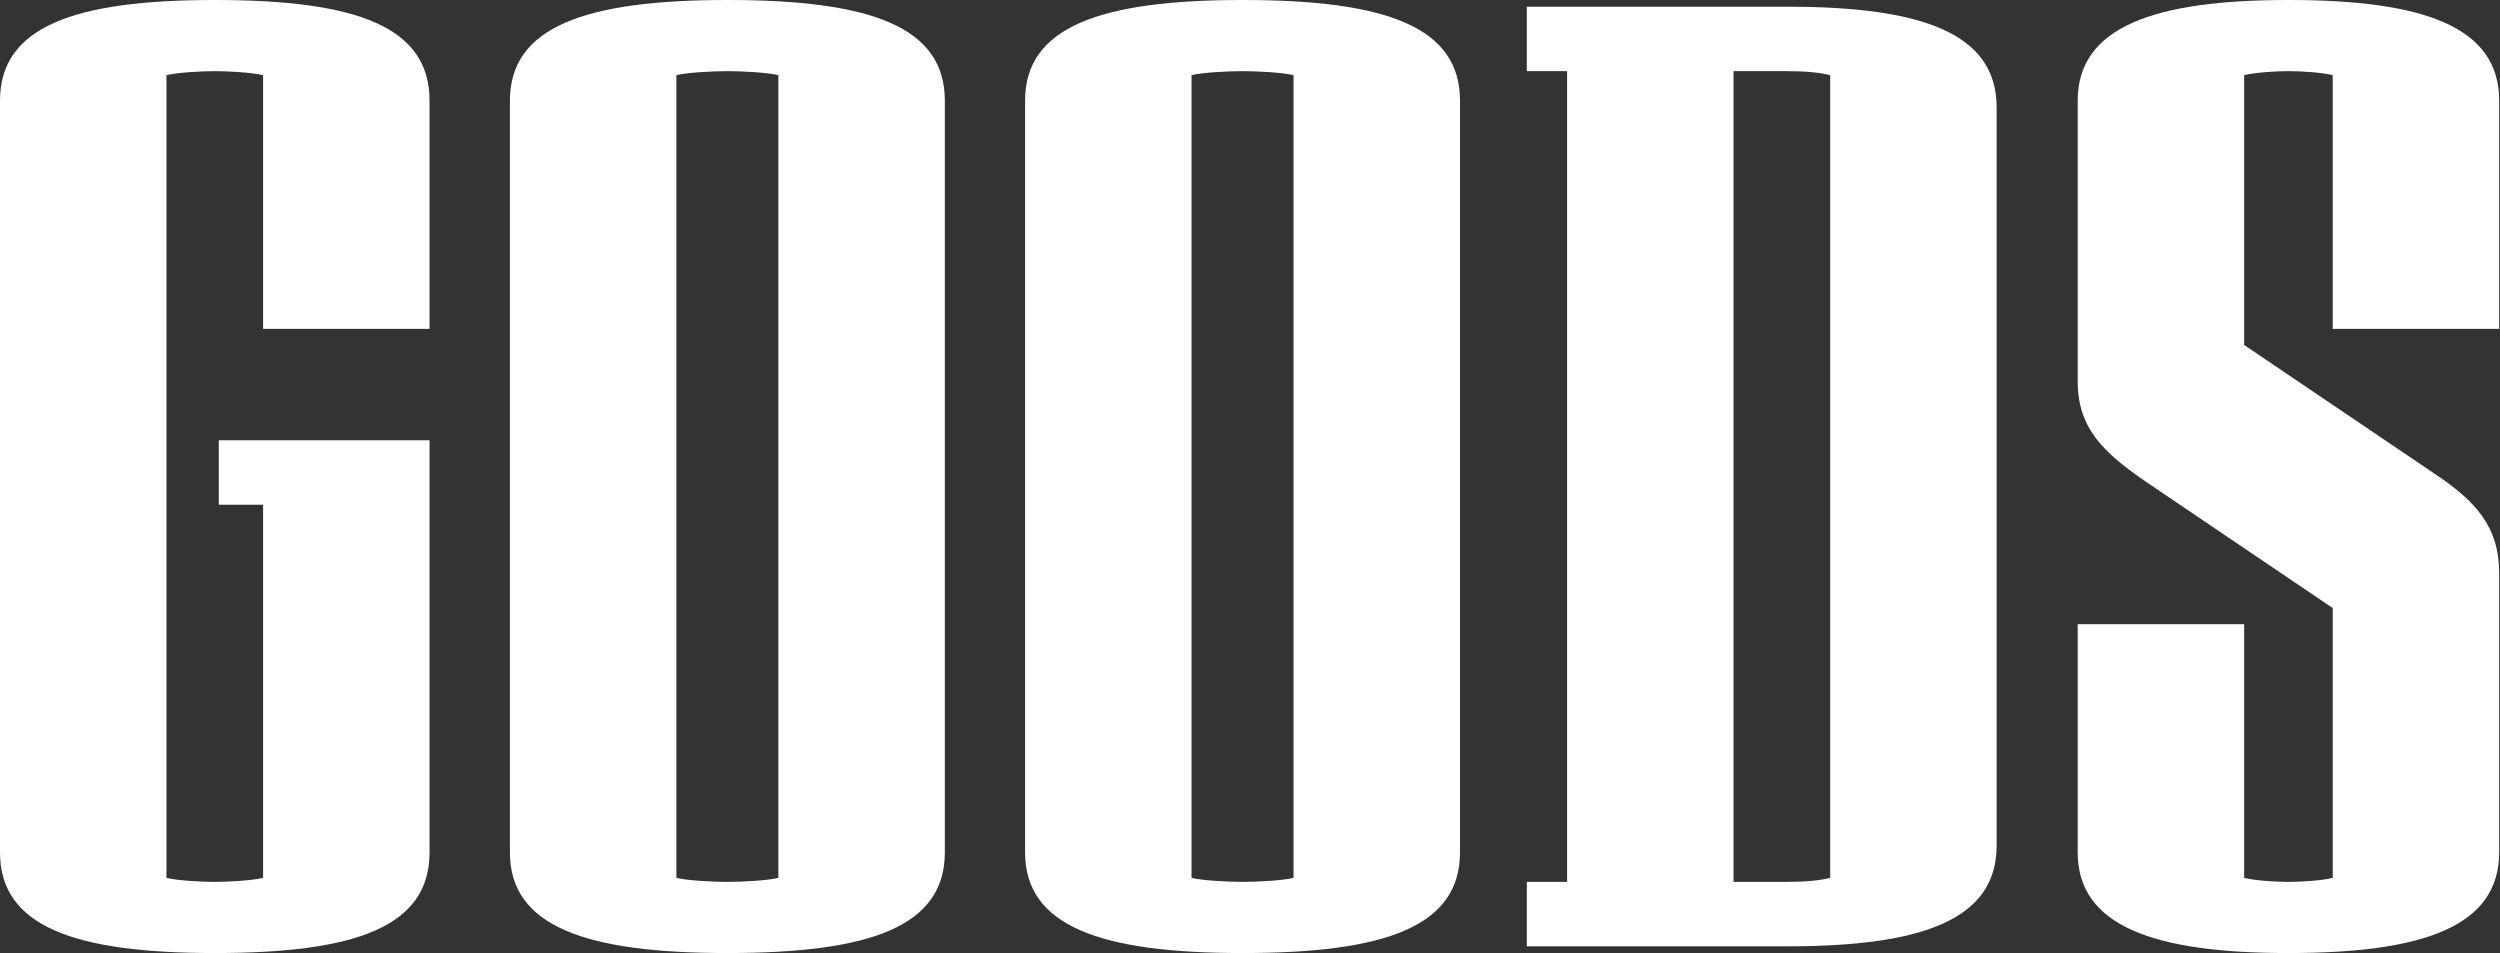 <?xml version="1.0" encoding="utf-8"?>
<svg xmlns="http://www.w3.org/2000/svg" fill="none" height="100%" overflow="visible" preserveAspectRatio="none" style="display: block;" viewBox="0 0 181 69" width="100%">
<rect x="0" y="0" width="181" height="69" fill="#333333" stroke="none"/>
<g id="GOODS">
<path d="M31.099 61.711C31.099 67.056 25.851 69 15.549 69C5.345 69 0 67.056 0 61.711V7.289C0 1.944 5.345 0 15.549 0C25.851 0 31.099 1.944 31.099 7.289V23.81H19.048V5.442C18.27 5.248 16.521 5.151 15.549 5.151C14.578 5.151 12.828 5.248 12.051 5.442V63.558C12.828 63.752 14.578 63.849 15.549 63.849C16.521 63.849 18.27 63.752 19.048 63.558V36.541H15.841V31.876H31.099V61.711Z" fill="white"/>
<path d="M68.406 61.711C68.406 67.056 63.06 69 52.662 69C42.36 69 36.918 67.056 36.918 61.711V7.289C36.918 1.944 42.36 0 52.662 0C63.06 0 68.406 1.944 68.406 7.289V61.711ZM56.355 63.558V5.442C55.577 5.248 53.731 5.151 52.662 5.151C51.593 5.151 49.746 5.248 48.969 5.442V63.558C49.746 63.752 51.593 63.849 52.662 63.849C53.731 63.849 55.577 63.752 56.355 63.558Z" fill="white"/>
<path d="M105.703 61.711C105.703 67.056 100.358 69 89.96 69C79.658 69 74.216 67.056 74.216 61.711V7.289C74.216 1.944 79.658 0 89.96 0C100.358 0 105.703 1.944 105.703 7.289V61.711ZM93.653 63.558V5.442C92.875 5.248 91.029 5.151 89.96 5.151C88.891 5.151 87.044 5.248 86.267 5.442V63.558C87.044 63.752 88.891 63.849 89.96 63.849C91.029 63.849 92.875 63.752 93.653 63.558Z" fill="white"/>
<path d="M144.556 61.225C144.556 66.57 139.211 68.514 129.396 68.514H110.542V63.849H113.457V5.151H110.542V0.486H129.396C139.211 0.486 144.556 2.43 144.556 7.775V61.225ZM132.505 63.558V5.442C131.728 5.248 130.756 5.151 129.298 5.151H125.508V63.849H129.298C130.756 63.849 131.728 63.752 132.505 63.558Z" fill="white"/>
<path d="M180.941 61.711C180.941 67.056 175.498 69 165.683 69C155.964 69 150.425 67.056 150.425 61.711V45.19H162.476V63.558C163.253 63.752 164.711 63.849 165.683 63.849C166.655 63.849 168.112 63.752 168.89 63.558V44.024L155.381 34.889C152.271 32.751 150.425 31.001 150.425 27.6V7.289C150.425 1.944 155.964 0 165.683 0C175.498 0 180.941 1.944 180.941 7.289V23.81H168.89V5.442C168.112 5.248 166.655 5.151 165.683 5.151C164.711 5.151 163.253 5.248 162.476 5.442V24.976L176.276 34.306C179.191 36.249 180.941 38.096 180.941 41.497V61.711Z" fill="white"/>
</g>
</svg>
